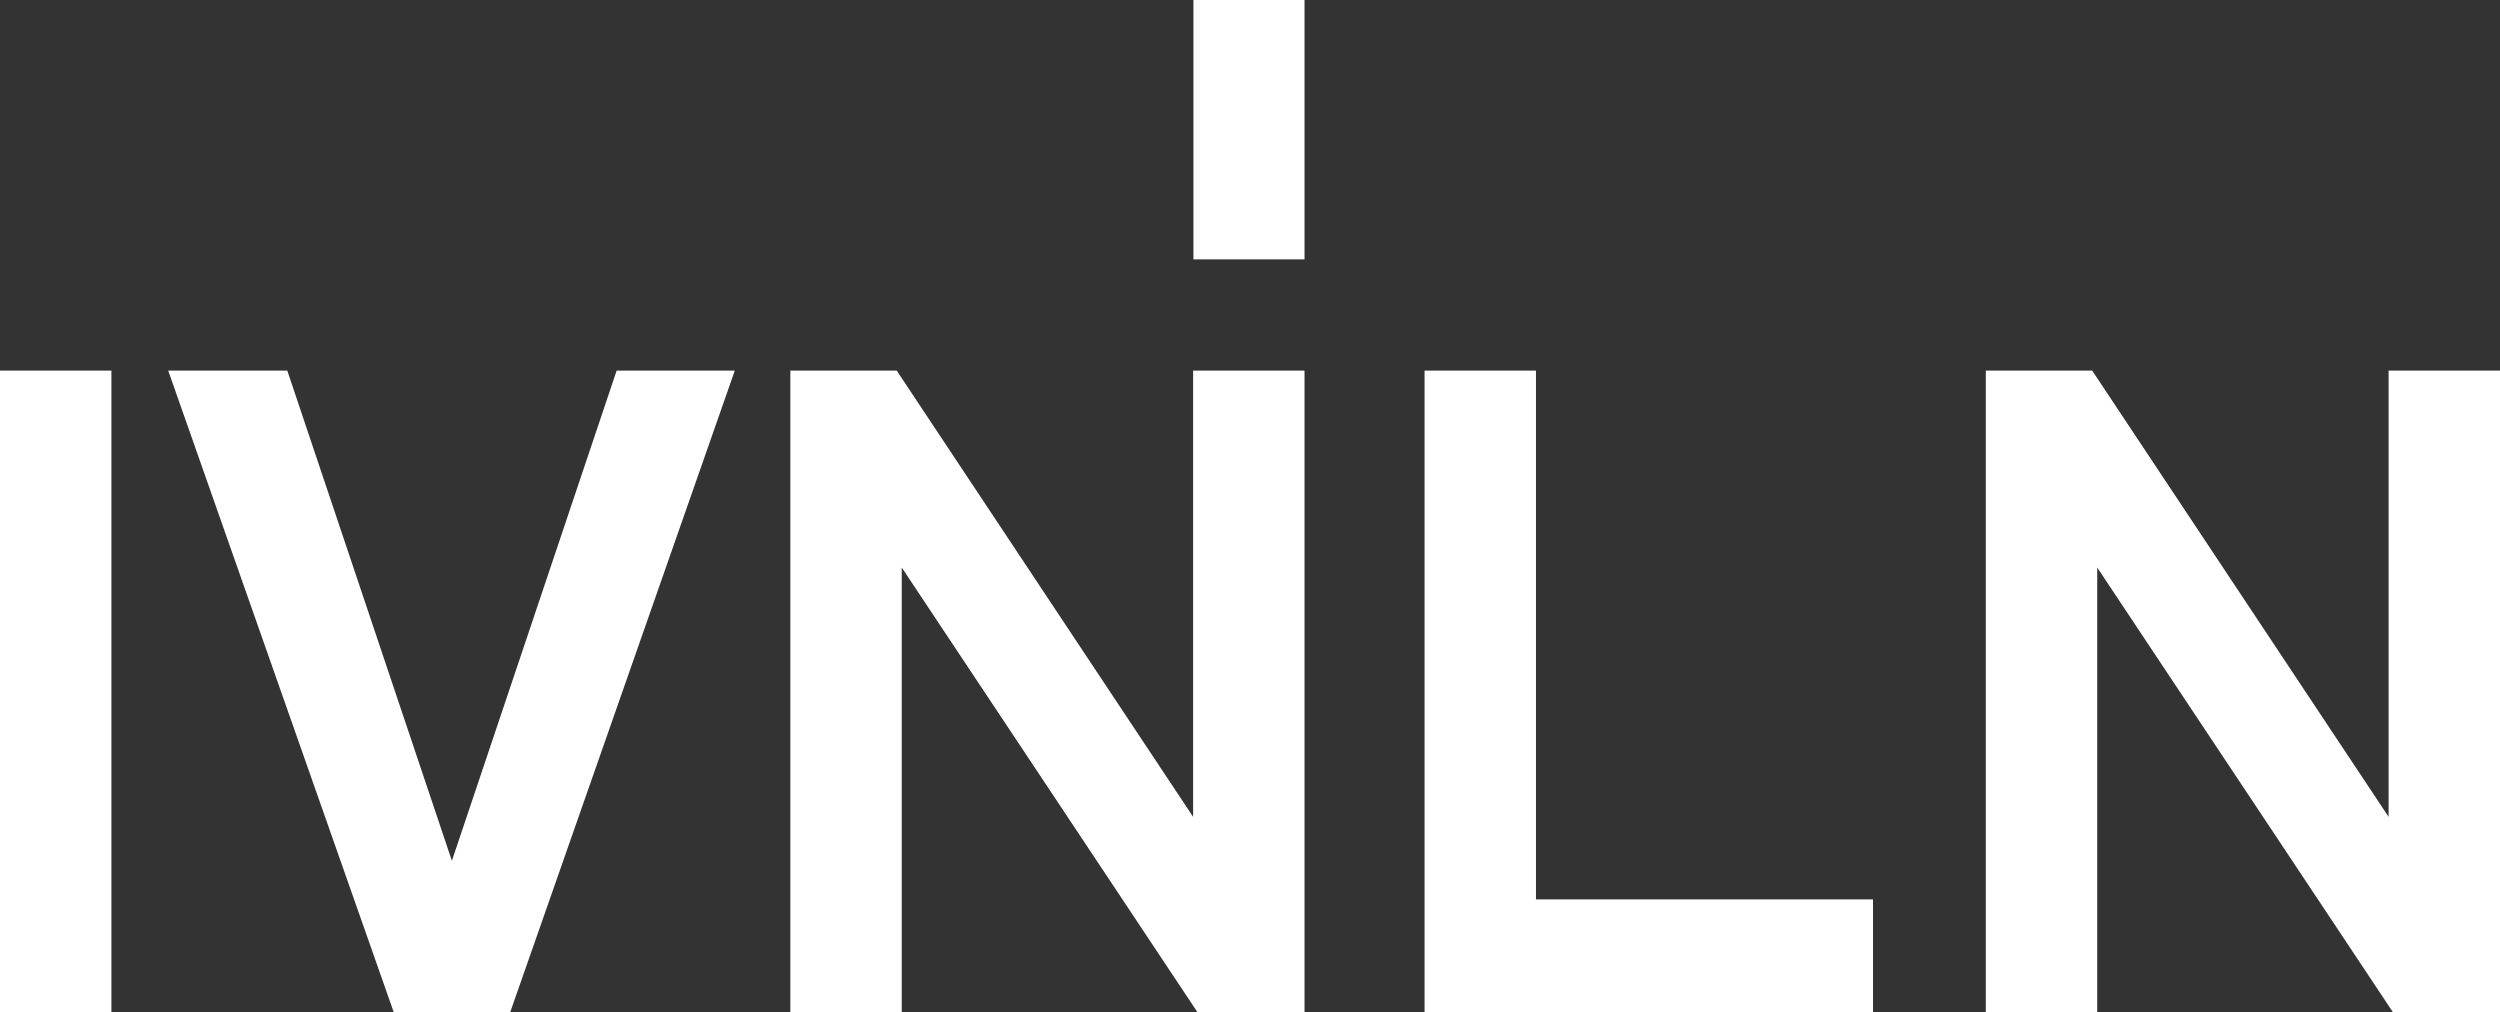 <?xml version="1.0" encoding="utf-8"?>
<!-- Generator: Adobe Illustrator 27.0.0, SVG Export Plug-In . SVG Version: 6.00 Build 0)  -->
<svg version="1.1" id="Capa_1" xmlns="http://www.w3.org/2000/svg" xmlns:xlink="http://www.w3.org/1999/xlink" x="0px" y="0px"
	 viewBox="0 0 159.33 64.5" style="enable-background:new 0 0 159.33 64.5;" xml:space="preserve">
<rect x="0" y="0" width="159.33" height="64.5" fill="#333333" stroke="none"/>
<style type="text/css">
	.st0{fill:#FFFFFF;}
</style>
<g>
	<path class="st0" d="M0,23.62h7.1V64.5H0V23.62z"/>
	<path class="st0" d="M10.72,23.62h7.59L28.8,54.86L39.3,23.62h7.53L32.52,64.5h-7.43L10.72,23.62z"/>
	<path class="st0" d="M50.37,23.62h6.78l18.89,28.44V23.62h7.1V64.5h-6.83L57.47,36.17V64.5h-7.1V23.62z"/>
	<path class="st0" d="M90.79,23.62h7.1v33.7h21.48v7.18H90.79V23.62z"/>
	<path class="st0" d="M126.56,23.62h6.78l18.89,28.44V23.62h7.1V64.5h-6.83l-18.84-28.33V64.5h-7.1V23.62z"/>
	<rect x="76.06" class="st0" width="7.08" height="16.53"/>
</g>
</svg>
